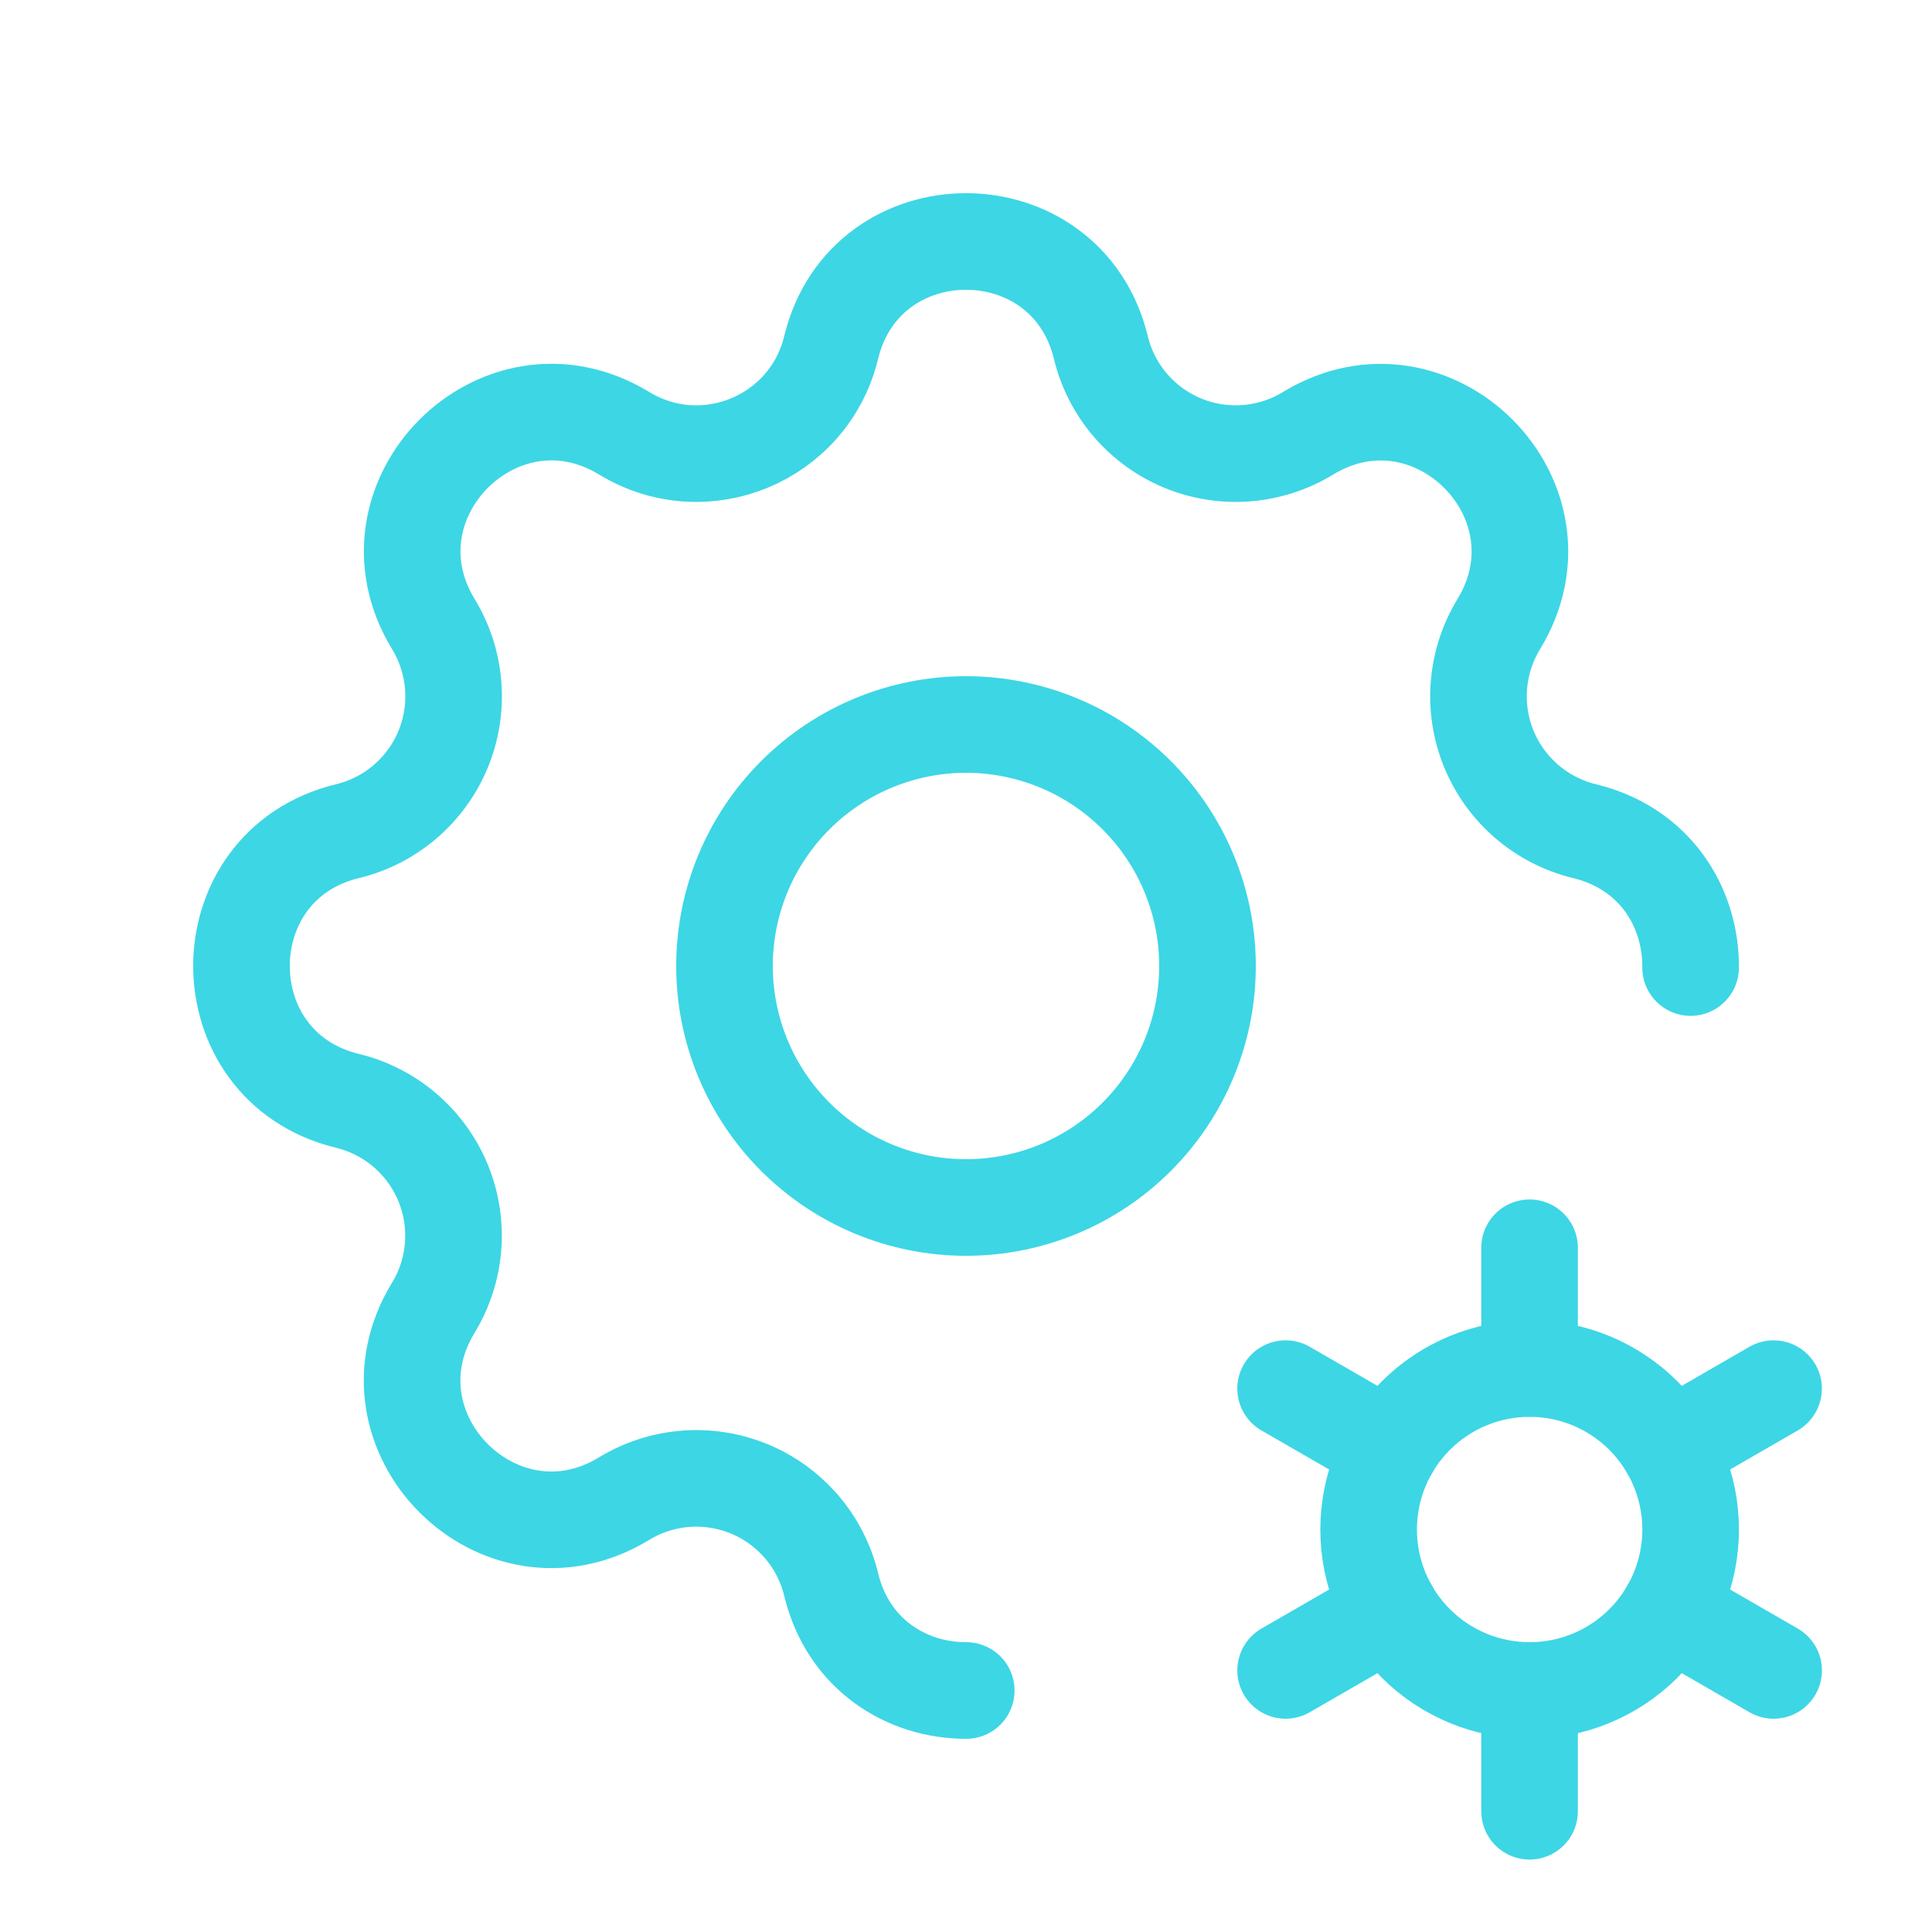 <svg width="40" height="40" viewBox="0 0 40 40" fill="none" xmlns="http://www.w3.org/2000/svg">
    <g clip-path="url(#clip0_910_2753)">
        <path d="M20.005 35C18.785 35.002 17.563 34.27 17.208 32.805C17.102 32.365 16.893 31.957 16.599 31.613C16.305 31.27 15.934 31 15.516 30.827C15.098 30.654 14.645 30.582 14.194 30.617C13.743 30.652 13.306 30.793 12.92 31.028C10.348 32.595 7.403 29.652 8.97 27.078C9.205 26.692 9.346 26.256 9.381 25.805C9.416 25.355 9.344 24.902 9.171 24.484C8.998 24.067 8.729 23.696 8.385 23.402C8.042 23.108 7.634 22.898 7.195 22.792C4.268 22.082 4.268 17.918 7.195 17.208C7.635 17.102 8.043 16.893 8.387 16.599C8.73 16.305 9 15.934 9.173 15.516C9.346 15.098 9.418 14.645 9.383 14.194C9.348 13.743 9.207 13.306 8.972 12.92C7.405 10.348 10.348 7.403 12.922 8.97C14.588 9.983 16.748 9.087 17.208 7.195C17.918 4.268 22.082 4.268 22.792 7.195C22.898 7.635 23.107 8.043 23.401 8.387C23.695 8.73 24.067 9 24.484 9.173C24.902 9.346 25.355 9.418 25.806 9.383C26.257 9.348 26.694 9.207 27.08 8.972C29.652 7.405 32.597 10.348 31.03 12.922C30.795 13.308 30.654 13.744 30.619 14.195C30.584 14.645 30.656 15.098 30.829 15.516C31.002 15.933 31.271 16.304 31.614 16.598C31.958 16.892 32.366 17.102 32.805 17.208C34.282 17.567 35.013 18.803 35.002 20.032" stroke="#3DD6E5" stroke-width="2" stroke-linecap="round" stroke-linejoin="round"/>
        <path d="M15 20C15 21.326 15.527 22.598 16.465 23.535C17.402 24.473 18.674 25 20 25C21.326 25 22.598 24.473 23.535 23.535C24.473 22.598 25 21.326 25 20C25 18.674 24.473 17.402 23.535 16.465C22.598 15.527 21.326 15 20 15C18.674 15 17.402 15.527 16.465 16.465C15.527 17.402 15 18.674 15 20Z" stroke="#3DD6E5" stroke-width="2" stroke-linecap="round" stroke-linejoin="round"/>
        <path d="M28.336 31.667C28.336 32.551 28.687 33.399 29.312 34.024C29.937 34.649 30.785 35 31.669 35C32.553 35 33.401 34.649 34.026 34.024C34.651 33.399 35.003 32.551 35.003 31.667C35.003 30.783 34.651 29.935 34.026 29.31C33.401 28.685 32.553 28.334 31.669 28.334C30.785 28.334 29.937 28.685 29.312 29.31C28.687 29.935 28.336 30.783 28.336 31.667Z" stroke="#3DD6E5" stroke-width="2" stroke-linecap="round" stroke-linejoin="round"/>
        <path d="M31.668 25.834V28.334" stroke="#3DD6E5" stroke-width="2" stroke-linecap="round" stroke-linejoin="round"/>
        <path d="M31.668 35V37.5" stroke="#3DD6E5" stroke-width="2" stroke-linecap="round" stroke-linejoin="round"/>
        <path d="M36.72 28.75L34.555 30" stroke="#3DD6E5" stroke-width="2" stroke-linecap="round" stroke-linejoin="round"/>
        <path d="M28.784 33.334L26.617 34.584" stroke="#3DD6E5" stroke-width="2" stroke-linecap="round" stroke-linejoin="round"/>
        <path d="M26.617 28.75L28.784 30" stroke="#3DD6E5" stroke-width="2" stroke-linecap="round" stroke-linejoin="round"/>
        <path d="M34.555 33.334L36.721 34.584" stroke="#3DD6E5" stroke-width="2" stroke-linecap="round" stroke-linejoin="round"/>
    </g>
    <defs>
        <clipPath id="clip0_910_2753">
            <rect width="40" height="40" fill="white"/>
        </clipPath>
    </defs>
</svg>
